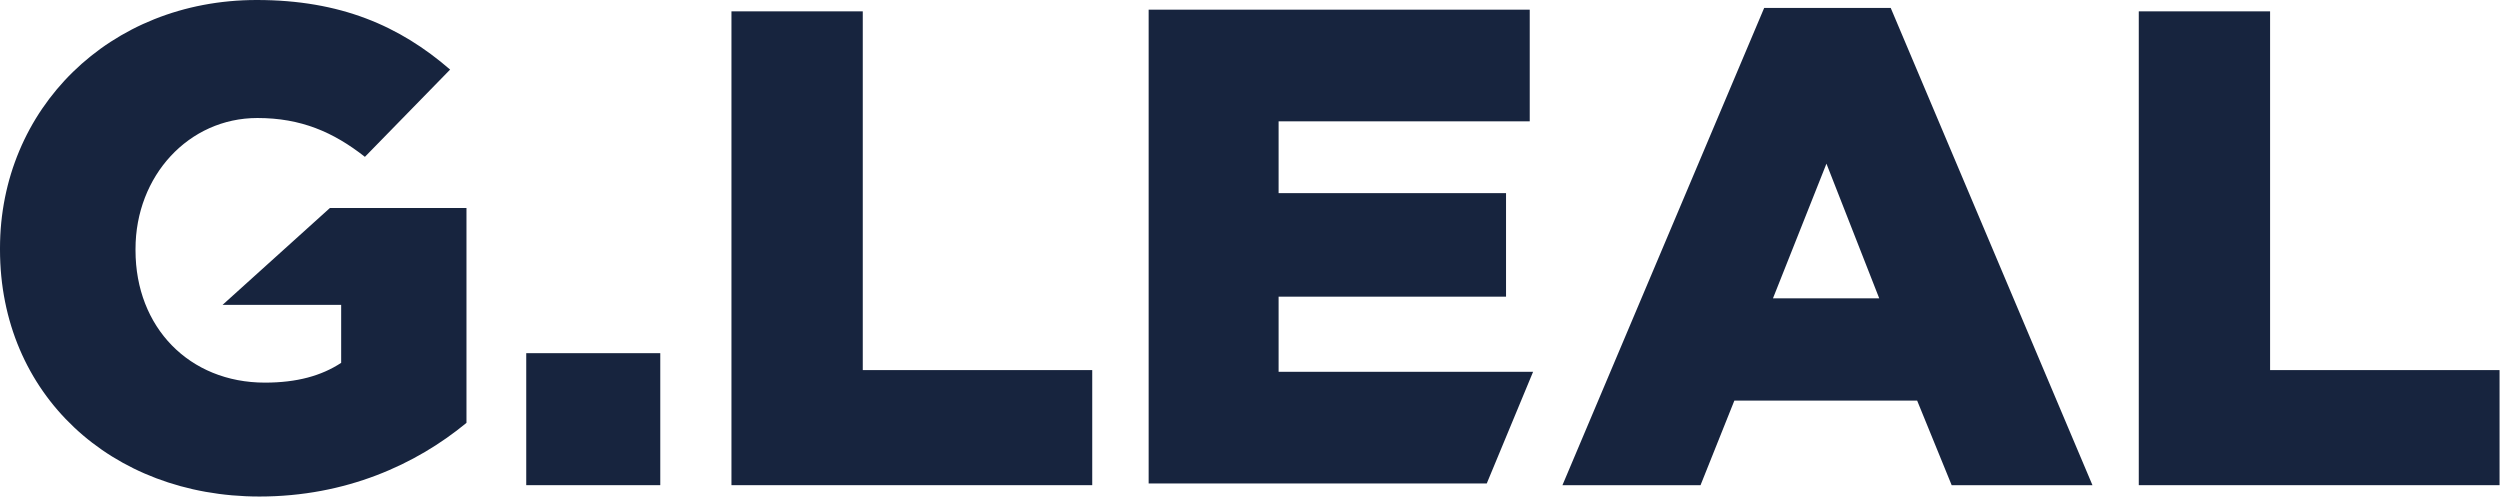 <svg width="1007" height="200" viewBox="0 0 1007 200" fill="none" xmlns="http://www.w3.org/2000/svg">
<path d="M462.675 3.89H616.177V48.879H515.022V77.783H606.631V119.497H515.022V149.756H617.532L598.863 194.744H462.675V3.89Z" fill="#17243E"/>
<path d="M146.984 63.176C134.262 53.179 121.209 47.534 103.686 47.534C75.98 47.534 54.584 70.876 54.584 100.28V100.828C54.584 131.864 76.26 154.121 106.701 154.121C119.598 154.121 129.471 151.369 137.421 146.158V122.805H89.643L132.871 83.793H187.896V170.328C167.594 187.082 139.342 200 104.512 200C44.713 200 0 158.786 0 100.548V100C0 43.955 43.887 0 103.406 0C137.153 0 161.017 10.447 181.306 28.029L146.984 63.176Z" fill="#17243E"/>
<path d="M211.969 142.257H265.96V195.426H211.969V142.257Z" fill="#17243E"/>
<path d="M756.959 120.18L735.692 65.923L714.146 120.18H756.959ZM710.605 3.207H761.587L842.841 195.427H786.13L772.223 161.349H698.606L684.976 195.427H629.354L710.605 3.207Z" fill="#17243E"/>
<path d="M861.499 4.573H914.391V149.073H1006.82V195.427H861.499V4.573Z" fill="#17243E"/>
<path d="M294.631 4.573H347.523V149.073H439.952V195.427H294.631V4.573Z" fill="#17243E"/>
</svg>
